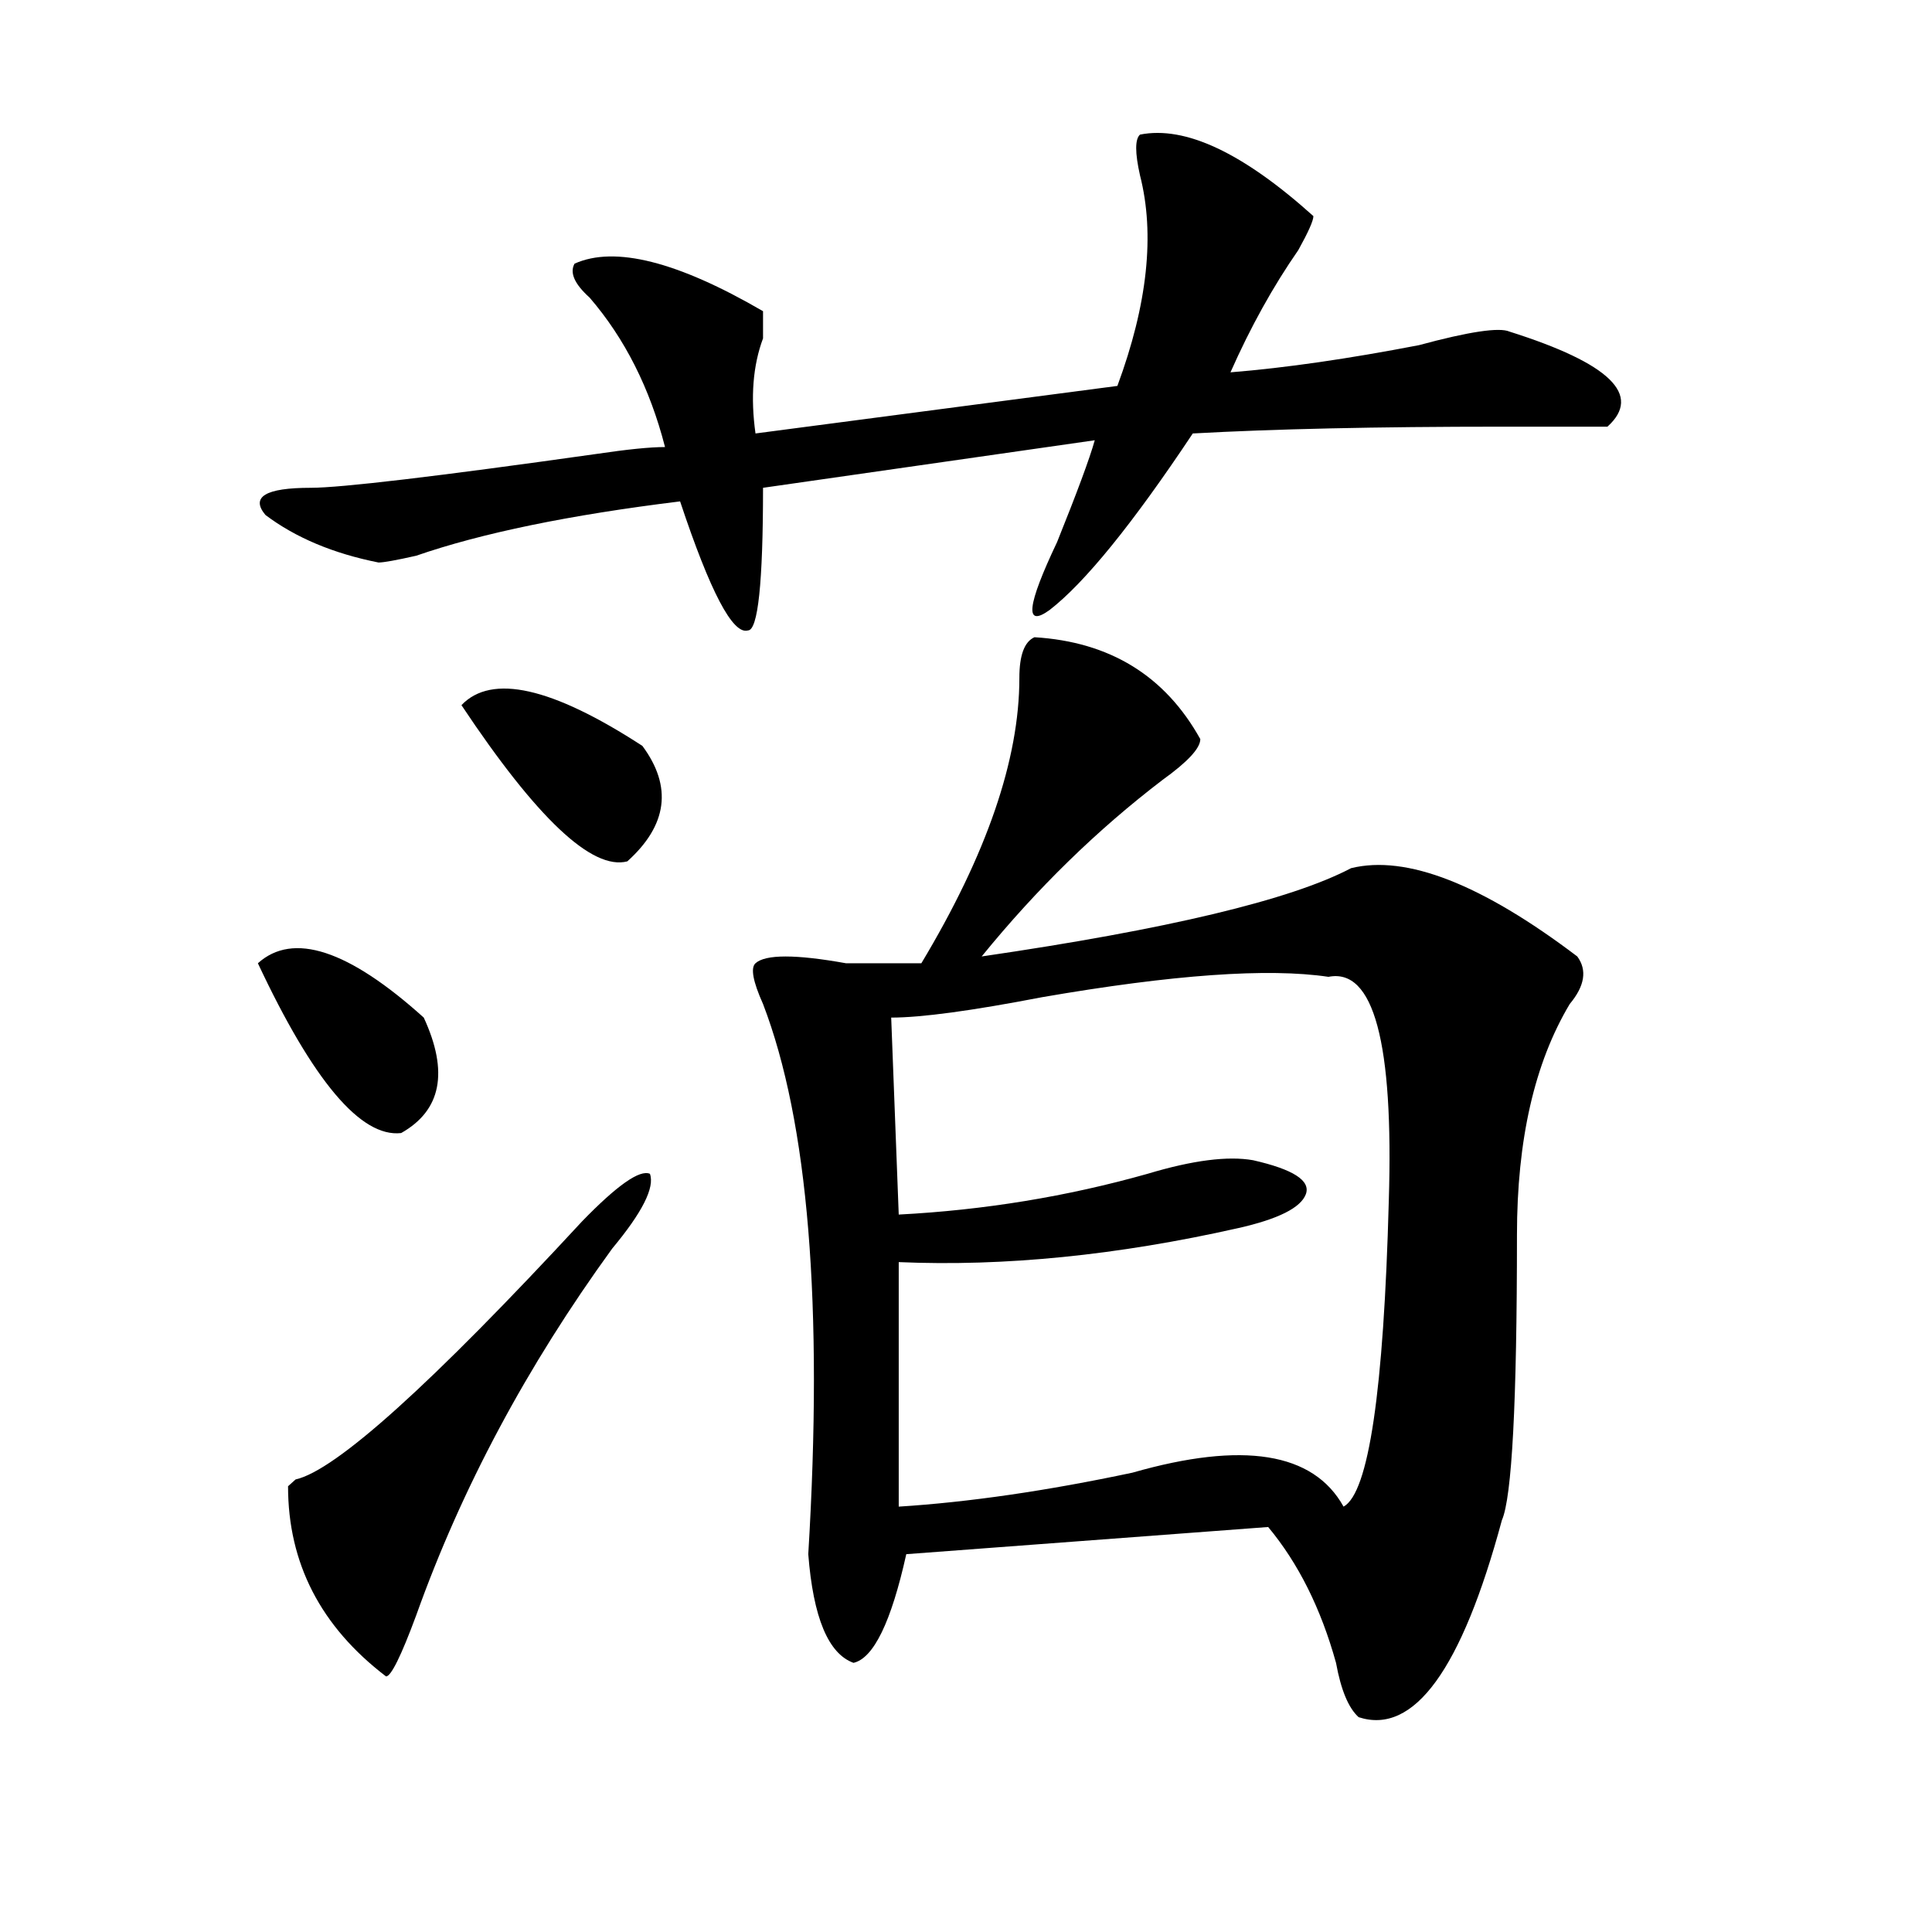 <?xml version="1.0" encoding="utf-8"?>
<!-- Generator: Adobe Illustrator 16.0.0, SVG Export Plug-In . SVG Version: 6.00 Build 0)  -->
<!DOCTYPE svg PUBLIC "-//W3C//DTD SVG 1.1//EN" "http://www.w3.org/Graphics/SVG/1.1/DTD/svg11.dtd">
<svg version="1.1" id="图层_1" xmlns="http://www.w3.org/2000/svg" xmlns:xlink="http://www.w3.org/1999/xlink" x="0px" y="0px"
	 width="1000px" height="1000px" viewBox="0 0 1000 1000" enable-background="new 0 0 1000 1000" xml:space="preserve">
<path d="M133.484,498.578c18.17-16.369,46.828-7.031,85.852,28.125c12.987,28.125,9.085,48.065-11.707,59.766
	C186.775,588.831,162.081,559.553,133.484,498.578z M590.059,69.672c23.414-4.669,53.291,9.394,89.754,42.188
	c0,2.362-2.622,8.239-7.805,17.578c-13.049,18.786-24.756,39.88-35.121,63.281c28.597-2.308,61.096-7.031,97.559-14.063
	c25.975-7.031,41.584-9.339,46.828-7.031c52.011,16.425,68.9,32.849,50.73,49.219c-5.244,0-23.414,0-54.633,0
	c-65.06,0-118.412,1.208-159.996,3.516c-31.219,46.912-55.975,77.344-74.145,91.406c-13.049,9.394-11.707-2.307,3.902-35.156
	c10.365-25.763,16.89-43.341,19.512-52.734l-171.703,24.609c0,49.219-2.622,73.828-7.805,73.828
	c-7.805,2.362-19.512-19.885-35.121-66.797c-57.255,7.031-102.803,16.425-136.582,28.125c-10.427,2.362-16.951,3.516-19.512,3.516
	c-23.414-4.669-42.926-12.854-58.535-24.609c-7.805-9.339,0-14.063,23.414-14.063c15.609,0,64.998-5.823,148.289-17.578
	c15.609-2.308,27.316-3.516,35.121-3.516c-7.805-30.433-20.854-56.25-39.023-77.344c-7.805-7.031-10.427-12.854-7.805-17.578
	c20.792-9.339,53.291-1.153,97.559,24.609c0,2.362,0,7.031,0,14.063c-5.244,14.063-6.524,30.487-3.902,49.219l187.313-24.609
	c15.609-42.188,19.512-78.497,11.707-108.984C587.437,79.065,587.437,72.034,590.059,69.672z M301.285,632.172
	c18.17-18.731,29.877-26.916,35.121-24.609c2.561,7.031-3.902,19.94-19.512,38.672c-44.268,60.975-78.047,124.256-101.461,189.844
	c-7.805,21.094-13.049,31.641-15.609,31.641c-33.841-25.818-50.73-58.612-50.73-98.438l3.902-3.516
	C173.788,761.097,223.238,716.547,301.285,632.172z M238.848,364.984c15.609-16.369,46.828-9.338,93.656,21.094
	c15.609,21.094,12.987,41.034-7.805,59.766C306.468,450.568,277.871,423.597,238.848,364.984z M535.426,329.828
	c39.023,2.362,67.62,19.94,85.852,52.734c0,4.725-6.524,11.756-19.512,21.094c-33.841,25.818-65.06,56.25-93.656,91.406
	c96.217-14.063,159.996-29.278,191.215-45.703c28.597-7.031,67.62,8.24,117.07,45.703c5.183,7.031,3.902,15.271-3.902,24.609
	c-18.231,30.487-27.316,70.313-27.316,119.531c0,86.737-2.622,135.956-7.805,147.656c-20.854,77.344-45.548,111.291-74.145,101.953
	c-5.244-4.725-9.146-14.063-11.707-28.125c-7.805-28.125-19.512-51.581-35.121-70.313l-187.313,14.063
	c-7.805,35.156-16.951,53.888-27.316,56.25c-13.049-4.725-20.854-23.456-23.414-56.25c7.805-128.869,0-223.791-23.414-284.766
	c-5.244-11.7-6.524-18.731-3.902-21.094c5.183-4.669,20.792-4.669,46.828,0c-2.622,0-1.342,0,3.902,0h35.121
	c33.779-56.25,50.73-105.469,50.73-147.656C527.621,339.222,530.182,332.19,535.426,329.828z M687.617,505.609
	c-31.219-4.669-80.669-1.153-148.289,10.547c-36.463,7.031-62.438,10.547-78.047,10.547l3.902,101.953
	c44.206-2.307,87.132-9.338,128.777-21.094c23.414-7.031,41.584-9.338,54.633-7.031c20.792,4.725,29.877,10.547,27.316,17.578
	c-2.622,7.031-14.329,12.909-35.121,17.578c-62.438,14.063-120.973,19.94-175.605,17.578v126.563
	c36.401-2.307,76.705-8.185,120.973-17.578c57.193-16.369,93.656-10.547,109.266,17.578c12.987-7.031,20.792-59.766,23.414-158.203
	C721.396,539.612,711.031,500.94,687.617,505.609z"/>
</svg>
